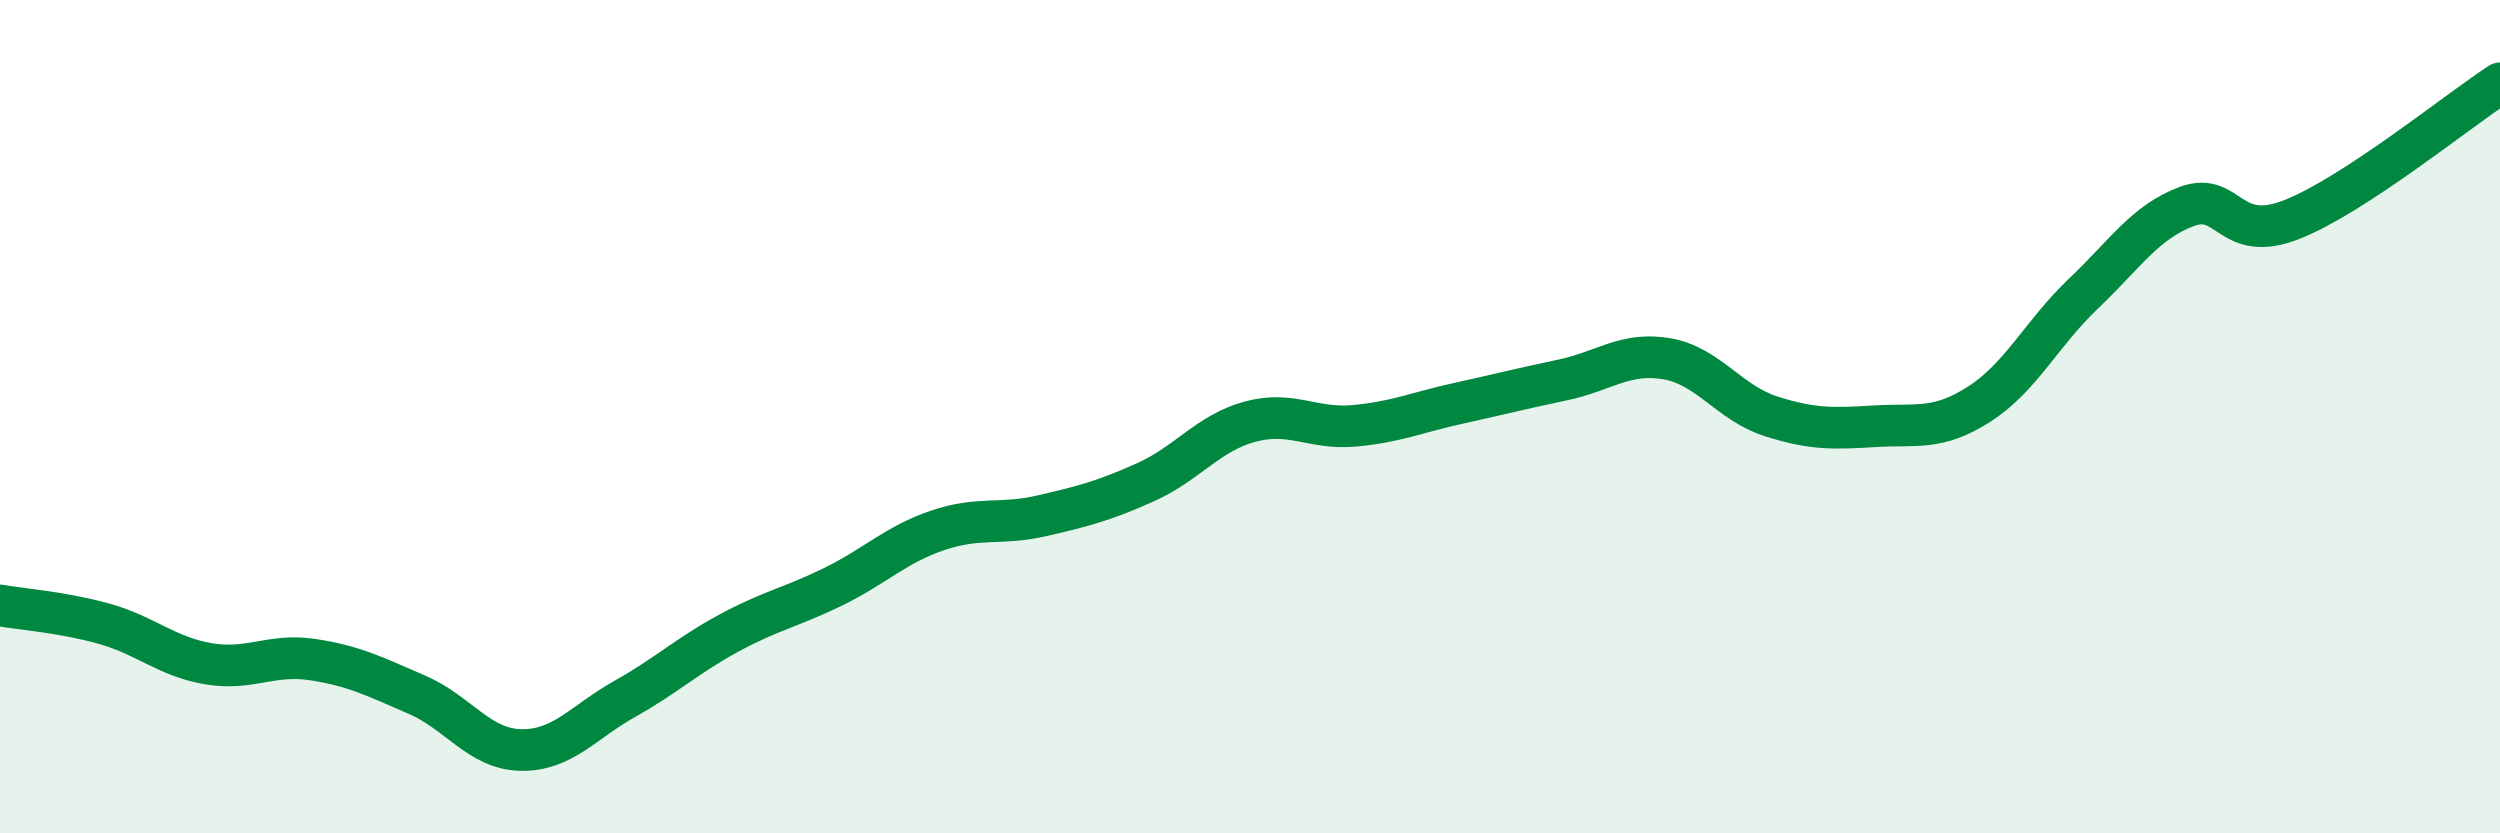 
    <svg width="60" height="20" viewBox="0 0 60 20" xmlns="http://www.w3.org/2000/svg">
      <path
        d="M 0,14.53 C 0.5,14.62 1.5,14.69 2.5,14.97 C 3.5,15.25 4,15.76 5,15.93 C 6,16.1 6.5,15.68 7.5,15.83 C 8.5,15.98 9,16.24 10,16.67 C 11,17.1 11.5,17.98 12.5,18 C 13.5,18.02 14,17.33 15,16.77 C 16,16.21 16.5,15.73 17.5,15.19 C 18.5,14.65 19,14.57 20,14.08 C 21,13.59 21.5,13.07 22.5,12.73 C 23.5,12.39 24,12.61 25,12.38 C 26,12.15 26.5,12.02 27.5,11.57 C 28.5,11.12 29,10.39 30,10.12 C 31,9.85 31.5,10.31 32.5,10.22 C 33.5,10.13 34,9.9 35,9.68 C 36,9.46 36.5,9.33 37.5,9.12 C 38.5,8.91 39,8.44 40,8.61 C 41,8.78 41.5,9.67 42.5,9.99 C 43.5,10.31 44,10.29 45,10.23 C 46,10.17 46.5,10.34 47.5,9.7 C 48.5,9.06 49,8 50,7.05 C 51,6.1 51.5,5.31 52.5,4.95 C 53.5,4.59 53.5,5.86 55,5.27 C 56.5,4.68 59,2.65 60,2L60 20L0 20Z"
        fill="#008740"
        opacity="0.1"
        stroke-linecap="round"
        stroke-linejoin="round"
      />
      <path
        d="M 0,14.53 C 0.5,14.62 1.5,14.69 2.5,14.97 C 3.5,15.25 4,15.76 5,15.93 C 6,16.1 6.5,15.68 7.5,15.83 C 8.5,15.98 9,16.24 10,16.67 C 11,17.1 11.5,17.98 12.5,18 C 13.5,18.02 14,17.33 15,16.77 C 16,16.21 16.5,15.73 17.5,15.19 C 18.5,14.65 19,14.57 20,14.08 C 21,13.59 21.5,13.07 22.5,12.73 C 23.5,12.39 24,12.61 25,12.38 C 26,12.15 26.5,12.02 27.5,11.57 C 28.5,11.12 29,10.39 30,10.12 C 31,9.85 31.5,10.31 32.5,10.22 C 33.5,10.13 34,9.9 35,9.68 C 36,9.46 36.5,9.33 37.5,9.12 C 38.5,8.91 39,8.44 40,8.61 C 41,8.78 41.5,9.67 42.5,9.99 C 43.5,10.31 44,10.29 45,10.23 C 46,10.17 46.5,10.34 47.5,9.7 C 48.5,9.06 49,8 50,7.05 C 51,6.1 51.5,5.31 52.5,4.95 C 53.5,4.59 53.5,5.86 55,5.27 C 56.5,4.68 59,2.65 60,2"
        stroke="#008740"
        stroke-width="1"
        fill="none"
        stroke-linecap="round"
        stroke-linejoin="round"
      />
    </svg>
  